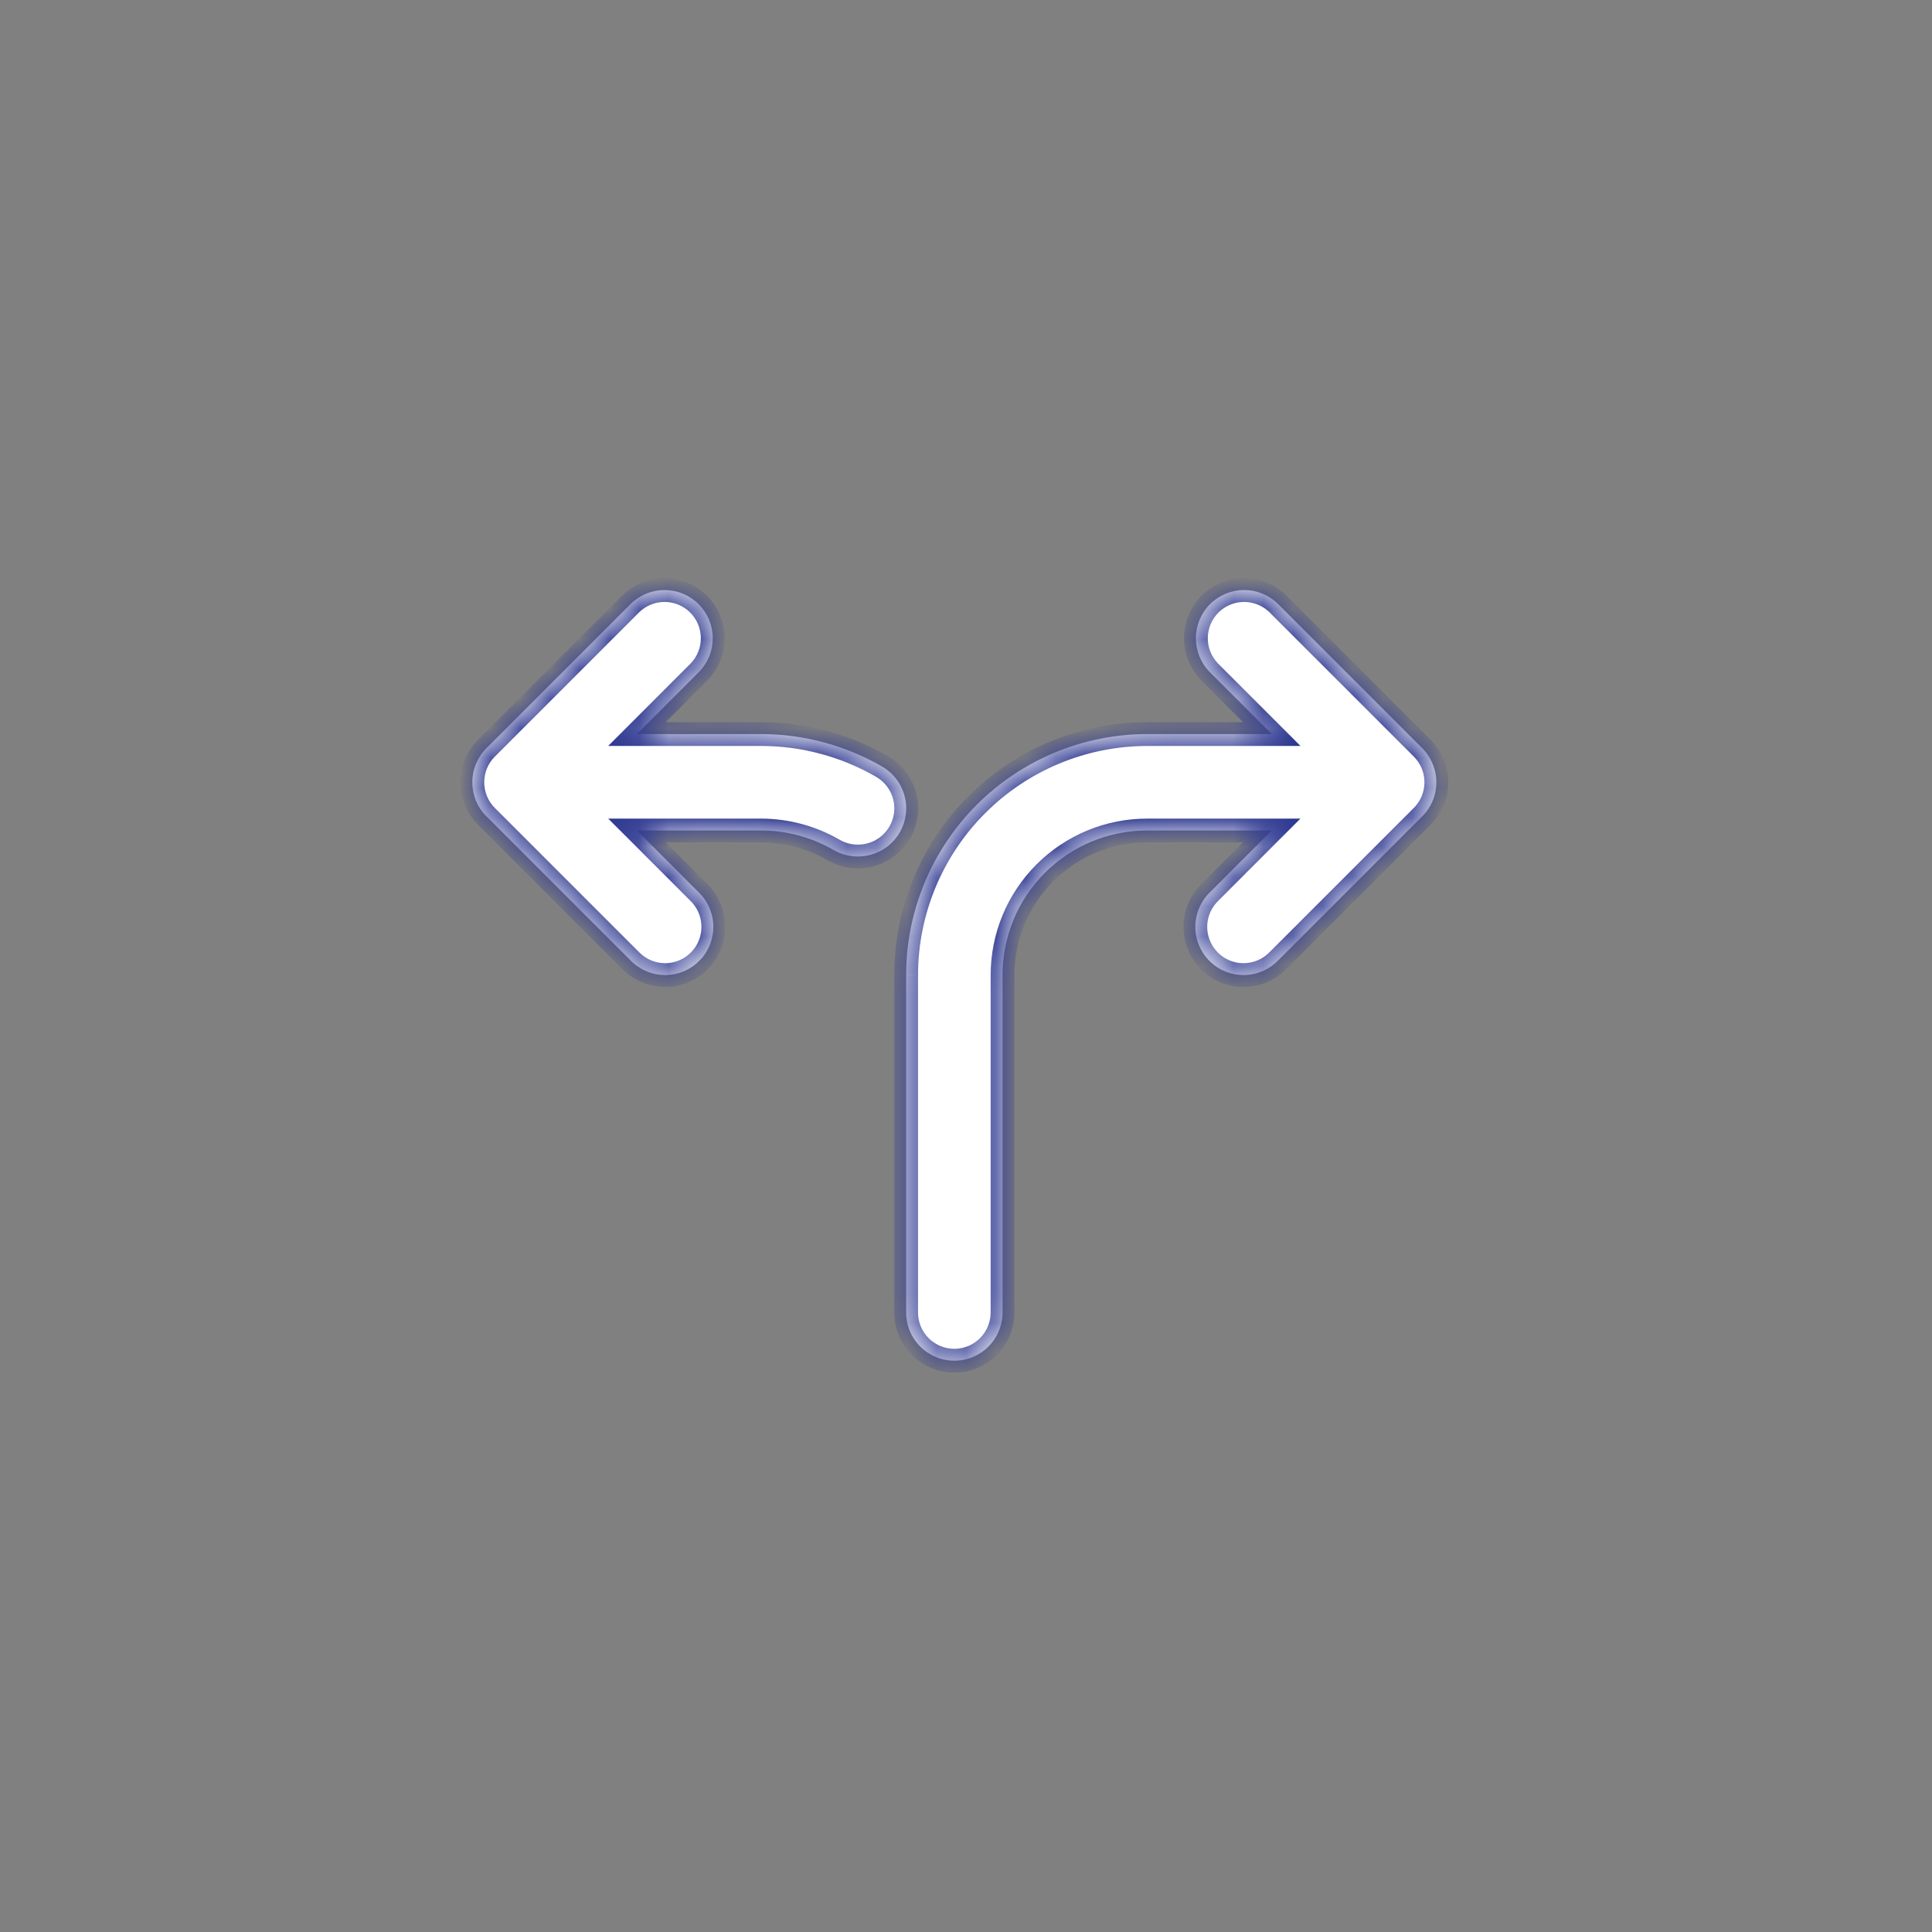 <svg width="65" height="65" viewBox="0 0 65 65" fill="none" xmlns="http://www.w3.org/2000/svg">
<rect x="0" y="0" width="65" height="65" fill="#808080" stroke="none"/>
<mask id="path-1-inside-1_2772_4504" fill="white">
<path fill-rule="evenodd" clip-rule="evenodd" d="M40.936 32.531C41.203 32.71 41.516 32.805 41.837 32.805C42.267 32.805 42.679 32.634 42.983 32.33L47.81 27.503C47.823 27.491 47.836 27.478 47.849 27.466C48.153 27.162 48.324 26.749 48.324 26.319C48.324 25.927 48.182 25.55 47.927 25.256C47.902 25.227 47.876 25.199 47.848 25.172L42.983 20.307C42.678 20.011 42.268 19.848 41.843 19.852C41.417 19.855 41.011 20.026 40.71 20.326C40.41 20.627 40.239 21.034 40.235 21.459C40.231 21.884 40.395 22.294 40.69 22.6L42.788 24.697H38.594C36.444 24.7 34.383 25.555 32.863 27.075C31.343 28.595 30.488 30.656 30.486 32.806V44.157C30.486 44.587 30.656 45 30.961 45.304C31.265 45.608 31.677 45.779 32.107 45.779C32.537 45.779 32.95 45.608 33.254 45.304C33.558 45 33.729 44.587 33.729 44.157V32.806C33.729 31.515 34.241 30.278 35.154 29.366C36.066 28.453 37.304 27.941 38.594 27.941H42.786L40.69 30.037C40.464 30.264 40.309 30.552 40.247 30.867C40.184 31.181 40.216 31.507 40.339 31.804C40.462 32.1 40.669 32.353 40.936 32.531ZM28.864 28.816C28.579 28.817 28.3 28.742 28.053 28.601C27.314 28.172 26.475 27.944 25.62 27.941H21.428L23.524 30.037C23.751 30.264 23.905 30.552 23.968 30.867C24.03 31.181 23.998 31.507 23.875 31.804C23.753 32.1 23.545 32.353 23.278 32.531C23.012 32.71 22.698 32.805 22.378 32.805C21.948 32.805 21.535 32.634 21.231 32.33L16.407 27.505C16.393 27.492 16.379 27.479 16.366 27.466C16.061 27.162 15.891 26.749 15.891 26.319C15.891 25.889 16.061 25.476 16.366 25.172C16.368 25.17 16.37 25.168 16.373 25.165L21.231 20.307C21.537 20.011 21.947 19.848 22.372 19.852C22.797 19.855 23.204 20.026 23.504 20.326C23.805 20.627 23.976 21.034 23.979 21.459C23.983 21.884 23.82 22.294 23.524 22.6L21.427 24.697H25.62C27.044 24.701 28.442 25.077 29.675 25.789C29.985 25.967 30.227 26.242 30.364 26.573C30.501 26.903 30.526 27.269 30.433 27.614C30.34 27.959 30.137 28.265 29.853 28.482C29.569 28.699 29.221 28.817 28.864 28.816Z"/>
</mask>
<path fill-rule="evenodd" clip-rule="evenodd" d="M40.936 32.531C41.203 32.71 41.516 32.805 41.837 32.805C42.267 32.805 42.679 32.634 42.983 32.33L47.81 27.503C47.823 27.491 47.836 27.478 47.849 27.466C48.153 27.162 48.324 26.749 48.324 26.319C48.324 25.927 48.182 25.55 47.927 25.256C47.902 25.227 47.876 25.199 47.848 25.172L42.983 20.307C42.678 20.011 42.268 19.848 41.843 19.852C41.417 19.855 41.011 20.026 40.71 20.326C40.41 20.627 40.239 21.034 40.235 21.459C40.231 21.884 40.395 22.294 40.69 22.6L42.788 24.697H38.594C36.444 24.7 34.383 25.555 32.863 27.075C31.343 28.595 30.488 30.656 30.486 32.806V44.157C30.486 44.587 30.656 45 30.961 45.304C31.265 45.608 31.677 45.779 32.107 45.779C32.537 45.779 32.95 45.608 33.254 45.304C33.558 45 33.729 44.587 33.729 44.157V32.806C33.729 31.515 34.241 30.278 35.154 29.366C36.066 28.453 37.304 27.941 38.594 27.941H42.786L40.69 30.037C40.464 30.264 40.309 30.552 40.247 30.867C40.184 31.181 40.216 31.507 40.339 31.804C40.462 32.1 40.669 32.353 40.936 32.531ZM28.864 28.816C28.579 28.817 28.3 28.742 28.053 28.601C27.314 28.172 26.475 27.944 25.62 27.941H21.428L23.524 30.037C23.751 30.264 23.905 30.552 23.968 30.867C24.03 31.181 23.998 31.507 23.875 31.804C23.753 32.1 23.545 32.353 23.278 32.531C23.012 32.71 22.698 32.805 22.378 32.805C21.948 32.805 21.535 32.634 21.231 32.33L16.407 27.505C16.393 27.492 16.379 27.479 16.366 27.466C16.061 27.162 15.891 26.749 15.891 26.319C15.891 25.889 16.061 25.476 16.366 25.172C16.368 25.17 16.37 25.168 16.373 25.165L21.231 20.307C21.537 20.011 21.947 19.848 22.372 19.852C22.797 19.855 23.204 20.026 23.504 20.326C23.805 20.627 23.976 21.034 23.979 21.459C23.983 21.884 23.82 22.294 23.524 22.6L21.427 24.697H25.62C27.044 24.701 28.442 25.077 29.675 25.789C29.985 25.967 30.227 26.242 30.364 26.573C30.501 26.903 30.526 27.269 30.433 27.614C30.34 27.959 30.137 28.265 29.853 28.482C29.569 28.699 29.221 28.817 28.864 28.816Z" fill="white"/>
<path d="M41.837 32.805L41.837 33.205H41.837L41.837 32.805ZM40.936 32.531L40.714 32.864L40.936 32.531ZM42.983 32.33L42.7 32.047L42.7 32.047L42.983 32.33ZM47.81 27.503L47.536 27.211L47.527 27.221L47.81 27.503ZM47.849 27.466L47.566 27.183L47.566 27.183L47.849 27.466ZM47.927 25.256L47.625 25.518L47.625 25.519L47.927 25.256ZM47.848 25.172L48.131 24.889L48.131 24.889L47.848 25.172ZM42.983 20.307L43.266 20.024L43.261 20.019L42.983 20.307ZM41.843 19.852L41.846 20.252L41.843 19.852ZM40.71 20.326L40.993 20.609L40.71 20.326ZM40.235 21.459L40.635 21.463L40.235 21.459ZM40.69 22.6L40.403 22.878L40.407 22.883L40.69 22.6ZM42.788 24.697V25.097H43.754L43.071 24.414L42.788 24.697ZM38.594 24.697V24.297L38.593 24.297L38.594 24.697ZM30.486 32.806L30.086 32.805V32.806H30.486ZM30.961 45.304L31.243 45.021H31.243L30.961 45.304ZM33.254 45.304L32.971 45.021L32.971 45.021L33.254 45.304ZM42.786 27.941L43.069 28.223L43.752 27.541H42.786V27.941ZM40.69 30.037L40.407 29.754L40.407 29.754L40.69 30.037ZM40.247 30.867L40.639 30.945V30.945L40.247 30.867ZM40.339 31.804L40.709 31.651V31.651L40.339 31.804ZM28.053 28.601L27.852 28.947L27.854 28.947L28.053 28.601ZM28.864 28.816L28.864 28.416L28.863 28.416L28.864 28.816ZM25.62 27.941L25.622 27.541H25.62V27.941ZM21.428 27.941V27.541H20.462L21.145 28.223L21.428 27.941ZM23.524 30.037L23.807 29.754L23.807 29.754L23.524 30.037ZM23.968 30.867L23.575 30.945L23.968 30.867ZM23.875 31.804L24.245 31.957L23.875 31.804ZM23.278 32.531L23.501 32.864L23.501 32.864L23.278 32.531ZM22.378 32.805L22.378 33.205H22.378L22.378 32.805ZM21.231 32.33L21.514 32.047L21.514 32.047L21.231 32.33ZM16.407 27.505L16.69 27.222L16.679 27.213L16.407 27.505ZM16.366 27.466L16.083 27.748L16.083 27.748L16.366 27.466ZM16.366 25.172L16.648 25.455L16.648 25.455L16.366 25.172ZM16.373 25.165L16.654 25.45L16.656 25.448L16.373 25.165ZM21.231 20.307L20.953 20.019L20.948 20.024L21.231 20.307ZM22.372 19.852L22.375 19.452L22.372 19.852ZM23.504 20.326L23.787 20.044V20.044L23.504 20.326ZM23.979 21.459L24.379 21.456V21.456L23.979 21.459ZM23.524 22.6L23.807 22.883L23.812 22.878L23.524 22.6ZM21.427 24.697L21.144 24.414L20.461 25.097H21.427V24.697ZM25.62 24.697L25.621 24.297H25.62V24.697ZM29.675 25.789L29.475 26.135L29.475 26.135L29.675 25.789ZM30.364 26.573L29.995 26.726L30.364 26.573ZM30.433 27.614L30.819 27.718L30.433 27.614ZM29.853 28.482L30.096 28.799L29.853 28.482ZM41.837 32.405C41.595 32.405 41.359 32.333 41.158 32.199L40.714 32.864C41.046 33.086 41.437 33.205 41.837 33.205L41.837 32.405ZM42.7 32.047C42.471 32.276 42.161 32.405 41.837 32.405L41.837 33.205C42.373 33.205 42.887 32.992 43.266 32.612L42.7 32.047ZM47.527 27.221L42.7 32.047L43.266 32.612L48.093 27.786L47.527 27.221ZM47.566 27.183C47.556 27.192 47.546 27.202 47.536 27.211L48.083 27.795C48.099 27.78 48.116 27.764 48.132 27.748L47.566 27.183ZM47.924 26.319C47.924 26.643 47.795 26.954 47.566 27.183L48.132 27.748C48.511 27.369 48.724 26.855 48.724 26.319H47.924ZM47.625 25.519C47.817 25.74 47.924 26.024 47.924 26.319H48.724C48.724 25.831 48.547 25.361 48.229 24.994L47.625 25.519ZM47.565 25.454C47.586 25.475 47.606 25.497 47.625 25.518L48.23 24.995C48.198 24.958 48.165 24.923 48.131 24.889L47.565 25.454ZM42.7 20.59L47.566 25.455L48.131 24.889L43.266 20.024L42.7 20.59ZM41.846 20.252C42.166 20.249 42.475 20.372 42.706 20.595L43.261 20.019C42.88 19.651 42.369 19.447 41.839 19.452L41.846 20.252ZM40.993 20.609C41.219 20.383 41.526 20.254 41.846 20.252L41.839 19.452C41.309 19.456 40.802 19.669 40.427 20.044L40.993 20.609ZM40.635 21.463C40.638 21.142 40.767 20.836 40.993 20.609L40.427 20.044C40.053 20.419 39.84 20.926 39.835 21.456L40.635 21.463ZM40.978 22.322C40.756 22.091 40.632 21.783 40.635 21.463L39.835 21.456C39.831 21.986 40.034 22.496 40.403 22.878L40.978 22.322ZM43.071 24.414L40.973 22.317L40.407 22.883L42.505 24.98L43.071 24.414ZM38.594 25.097H42.788V24.297H38.594V25.097ZM33.146 27.358C34.591 25.913 36.551 25.1 38.594 25.097L38.593 24.297C36.338 24.3 34.175 25.197 32.58 26.792L33.146 27.358ZM30.886 32.806C30.888 30.762 31.701 28.803 33.146 27.358L32.58 26.792C30.985 28.387 30.088 30.549 30.086 32.805L30.886 32.806ZM30.886 44.157V32.806H30.086V44.157H30.886ZM31.243 45.021C31.014 44.792 30.886 44.481 30.886 44.157H30.086C30.086 44.693 30.299 45.207 30.678 45.587L31.243 45.021ZM32.107 45.379C31.783 45.379 31.473 45.25 31.243 45.021L30.678 45.587C31.057 45.966 31.571 46.179 32.107 46.179V45.379ZM32.971 45.021C32.742 45.25 32.431 45.379 32.107 45.379V46.179C32.643 46.179 33.158 45.966 33.537 45.587L32.971 45.021ZM33.329 44.157C33.329 44.481 33.2 44.792 32.971 45.021L33.537 45.587C33.916 45.207 34.129 44.693 34.129 44.157H33.329ZM33.329 32.806V44.157H34.129V32.806H33.329ZM34.871 29.083C33.884 30.07 33.329 31.409 33.329 32.806H34.129C34.129 31.621 34.599 30.486 35.437 29.648L34.871 29.083ZM38.594 27.541C37.197 27.541 35.858 28.095 34.871 29.083L35.437 29.648C36.274 28.811 37.41 28.341 38.594 28.341V27.541ZM42.786 27.541H38.594V28.341H42.786V27.541ZM40.973 30.32L43.069 28.223L42.504 27.658L40.407 29.754L40.973 30.32ZM40.639 30.945C40.686 30.708 40.803 30.49 40.973 30.32L40.407 29.754C40.125 30.037 39.932 30.397 39.854 30.789L40.639 30.945ZM40.709 31.651C40.616 31.427 40.592 31.182 40.639 30.945L39.854 30.789C39.776 31.181 39.816 31.587 39.969 31.957L40.709 31.651ZM41.158 32.199C40.958 32.065 40.801 31.874 40.709 31.651L39.969 31.957C40.122 32.326 40.382 32.642 40.714 32.864L41.158 32.199ZM27.854 28.947C28.161 29.124 28.51 29.217 28.864 29.216L28.863 28.416C28.649 28.417 28.438 28.361 28.252 28.254L27.854 28.947ZM25.619 28.341C26.403 28.344 27.174 28.553 27.852 28.947L28.254 28.255C27.454 27.791 26.547 27.545 25.622 27.541L25.619 28.341ZM21.428 28.341H25.62V27.541H21.428V28.341ZM21.145 28.223L23.241 30.32L23.807 29.754L21.711 27.658L21.145 28.223ZM23.241 30.32C23.412 30.49 23.528 30.708 23.575 30.945L24.36 30.789C24.282 30.397 24.09 30.037 23.807 29.754L23.241 30.32ZM23.575 30.945C23.623 31.182 23.598 31.427 23.506 31.651L24.245 31.957C24.398 31.587 24.438 31.181 24.36 30.789L23.575 30.945ZM23.506 31.651C23.413 31.874 23.257 32.065 23.056 32.199L23.501 32.864C23.833 32.642 24.092 32.326 24.245 31.957L23.506 31.651ZM23.056 32.199C22.855 32.333 22.619 32.405 22.378 32.405L22.378 33.205C22.777 33.205 23.168 33.086 23.501 32.864L23.056 32.199ZM22.378 32.405C22.054 32.405 21.743 32.276 21.514 32.047L20.948 32.612C21.327 32.992 21.841 33.205 22.378 33.205L22.378 32.405ZM21.514 32.047L16.689 27.222L16.124 27.788L20.948 32.612L21.514 32.047ZM16.083 27.748C16.1 27.765 16.117 27.782 16.134 27.798L16.679 27.213C16.669 27.203 16.659 27.193 16.648 27.183L16.083 27.748ZM15.491 26.319C15.491 26.855 15.704 27.369 16.083 27.748L16.648 27.183C16.419 26.954 16.291 26.643 16.291 26.319H15.491ZM16.083 24.889C15.704 25.268 15.491 25.783 15.491 26.319H16.291C16.291 25.995 16.419 25.684 16.648 25.455L16.083 24.889ZM16.092 24.881C16.089 24.884 16.086 24.886 16.083 24.889L16.648 25.455C16.65 25.453 16.652 25.451 16.654 25.45L16.092 24.881ZM16.656 25.448L21.514 20.59L20.948 20.024L16.09 24.882L16.656 25.448ZM21.509 20.595C21.739 20.372 22.048 20.249 22.368 20.252L22.375 19.452C21.845 19.447 21.334 19.651 20.953 20.019L21.509 20.595ZM22.368 20.252C22.689 20.254 22.995 20.383 23.221 20.609L23.787 20.044C23.412 19.669 22.905 19.456 22.375 19.452L22.368 20.252ZM23.221 20.609C23.448 20.836 23.576 21.142 23.579 21.463L24.379 21.456C24.375 20.926 24.162 20.419 23.787 20.044L23.221 20.609ZM23.579 21.463C23.582 21.783 23.459 22.091 23.236 22.322L23.812 22.878C24.18 22.496 24.384 21.986 24.379 21.456L23.579 21.463ZM23.241 22.317L21.144 24.414L21.709 24.98L23.807 22.883L23.241 22.317ZM25.62 24.297H21.427V25.097H25.62V24.297ZM29.875 25.442C28.581 24.695 27.115 24.301 25.621 24.297L25.62 25.097C26.973 25.1 28.302 25.458 29.475 26.135L29.875 25.442ZM30.733 26.419C30.562 26.007 30.26 25.664 29.874 25.442L29.475 26.135C29.709 26.27 29.891 26.477 29.995 26.726L30.733 26.419ZM30.819 27.718C30.935 27.287 30.904 26.831 30.733 26.419L29.995 26.726C30.098 26.975 30.116 27.25 30.047 27.511L30.819 27.718ZM30.096 28.799C30.45 28.528 30.704 28.148 30.819 27.718L30.047 27.511C29.977 27.771 29.823 28.001 29.61 28.164L30.096 28.799ZM28.863 29.216C29.309 29.217 29.742 29.07 30.096 28.799L29.61 28.164C29.396 28.328 29.134 28.417 28.864 28.416L28.863 29.216Z" fill="#2F3991" mask="url(#path-1-inside-1_2772_4504)"/>
</svg>

